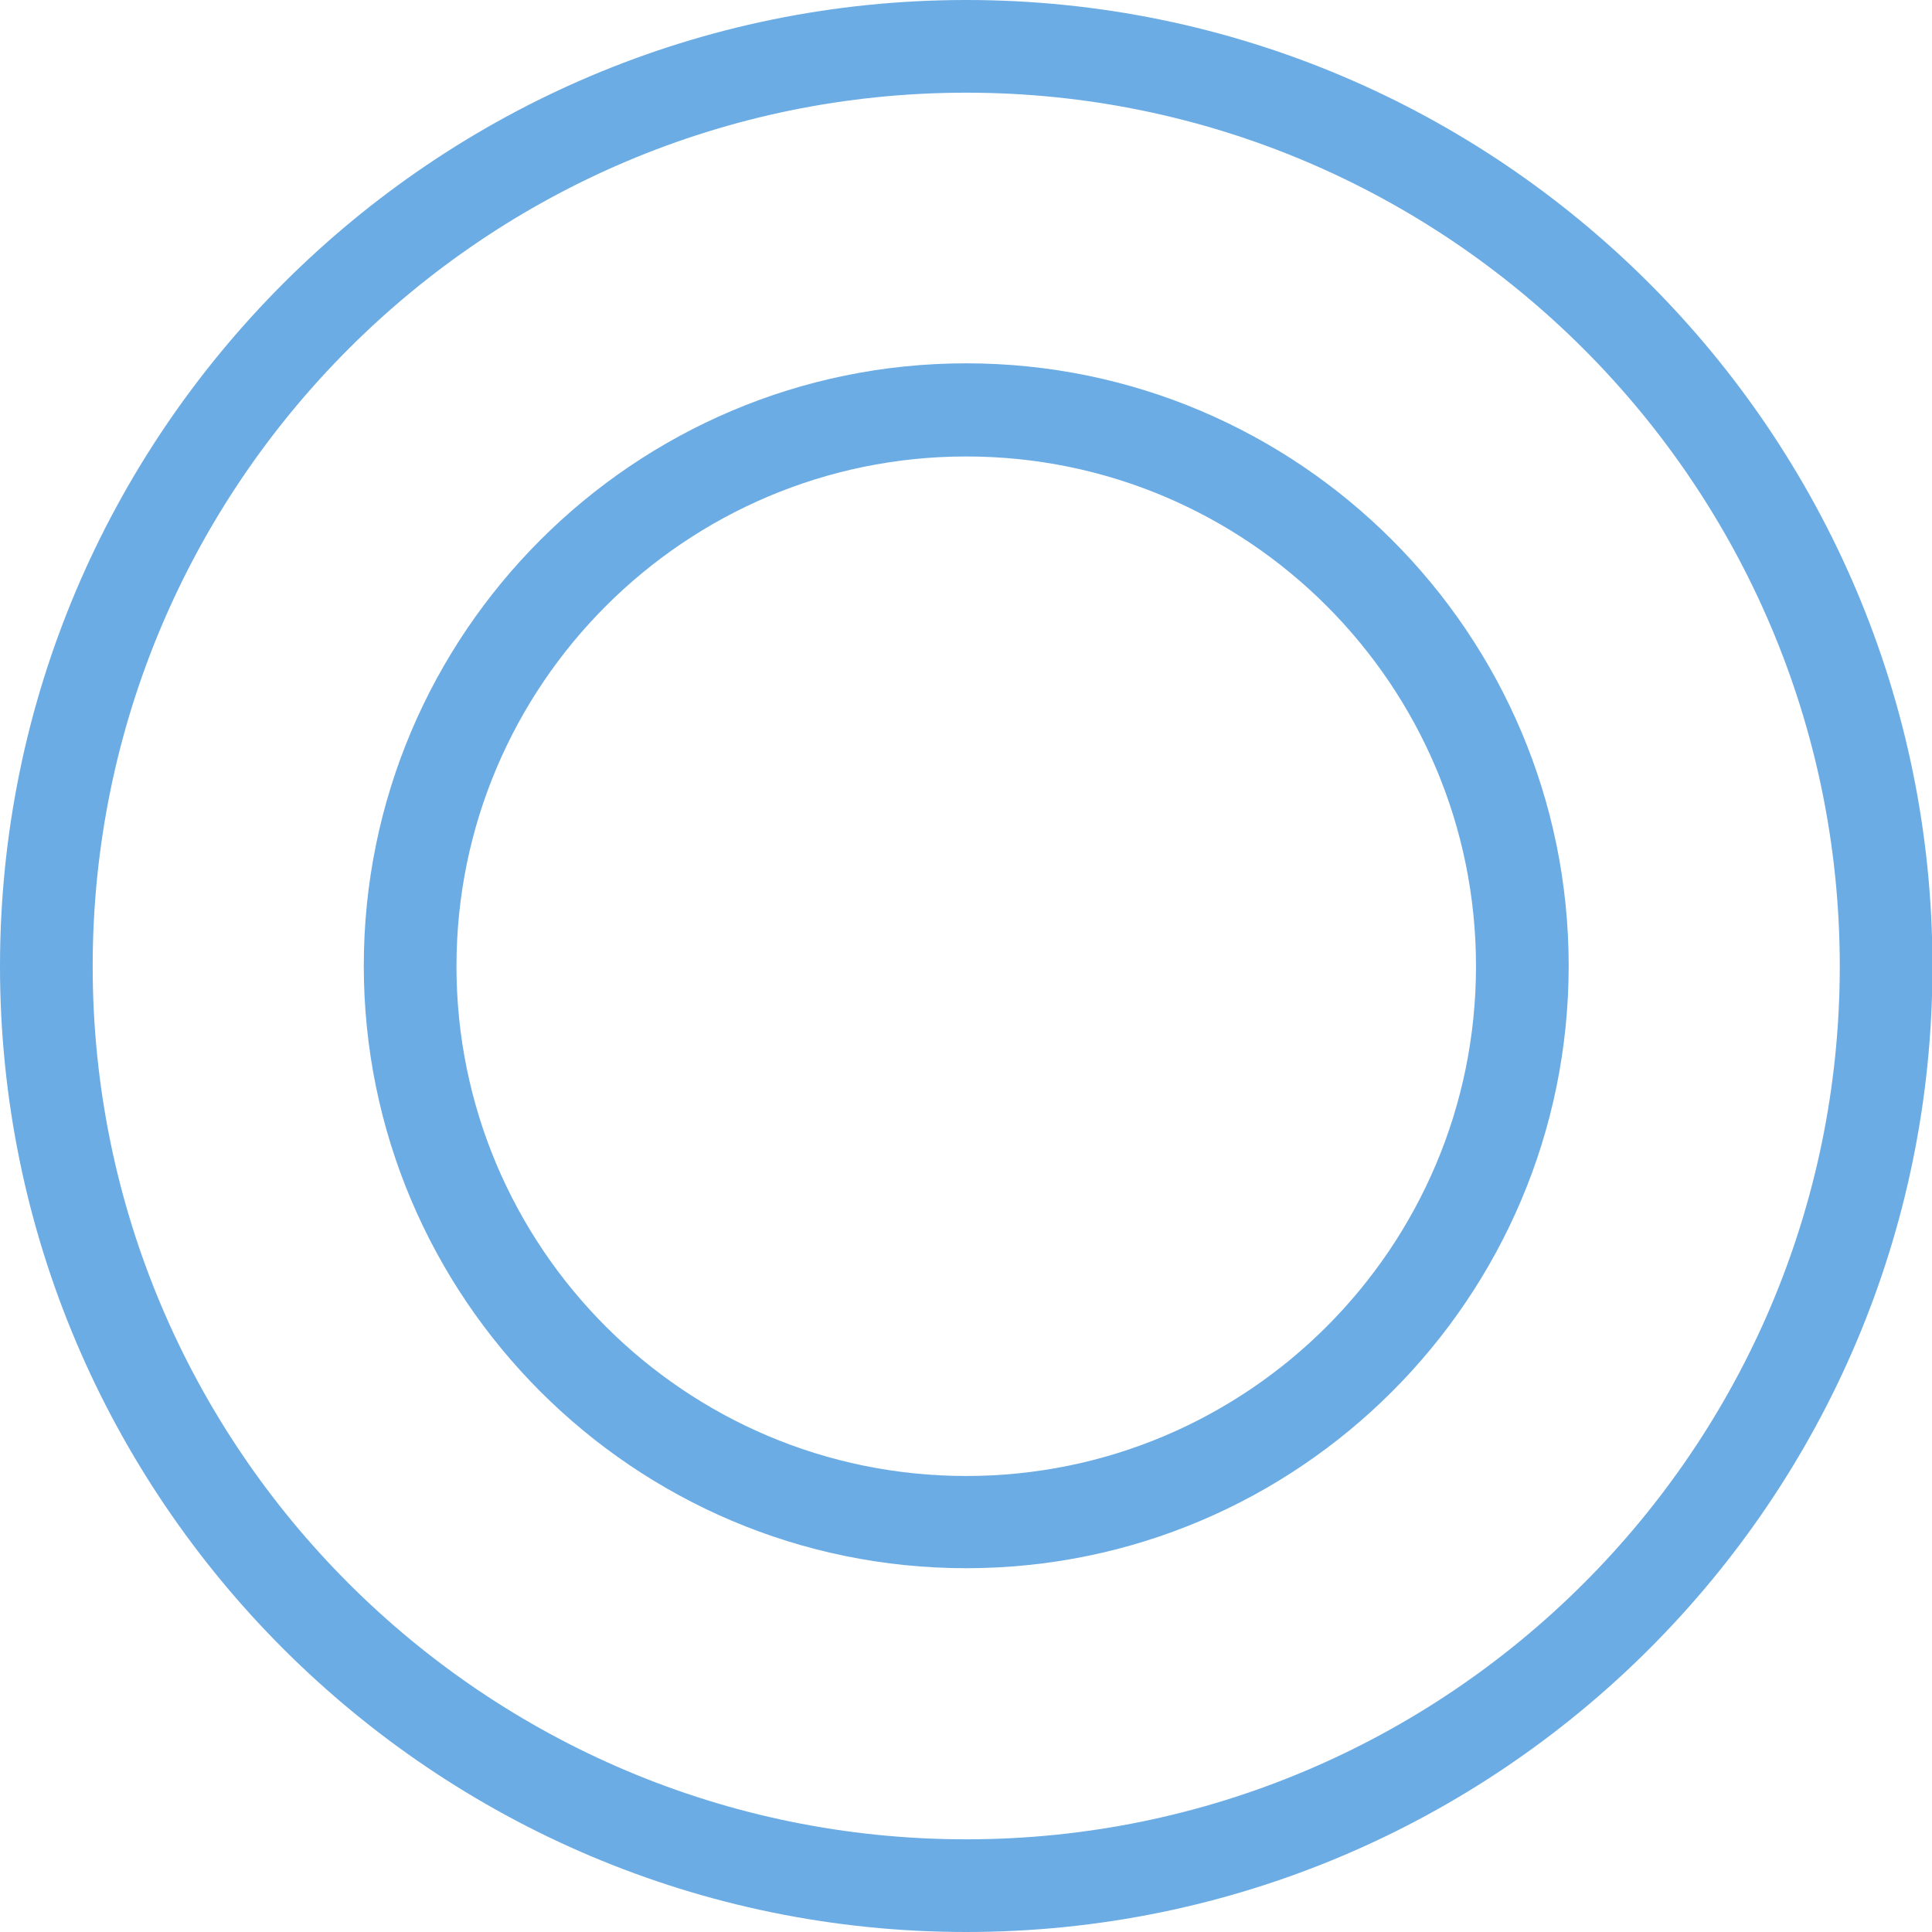 <?xml version="1.0" encoding="UTF-8"?>
<svg id="Layer_2" data-name="Layer 2" xmlns="http://www.w3.org/2000/svg" viewBox="0 0 41.69 41.69">
  <defs>
    <style>
      .cls-1 {
        fill: #6cace4;
      }
    </style>
  </defs>
  <g id="Layer_1-2" data-name="Layer 1">
    <path class="cls-1" d="M20.85,41.69C9.35,41.69,0,32.34,0,20.85S9.35,0,20.85,0s20.85,9.35,20.85,20.85-9.35,20.84-20.85,20.84ZM20.85,2C10.45,2,2,10.45,2,20.85s8.45,18.84,18.85,18.84,18.85-8.45,18.85-18.84S31.24,2,20.85,2Z"/>
    <path class="cls-1" d="M20.85,33.84c-7.17,0-13-5.83-13-13s5.83-13,13-13,13,5.83,13,13-5.83,13-13,13ZM20.85,9.85c-6.06,0-11,4.93-11,11s4.93,11,11,11,11-4.93,11-11-4.93-11-11-11Z"/>
  </g>
</svg>